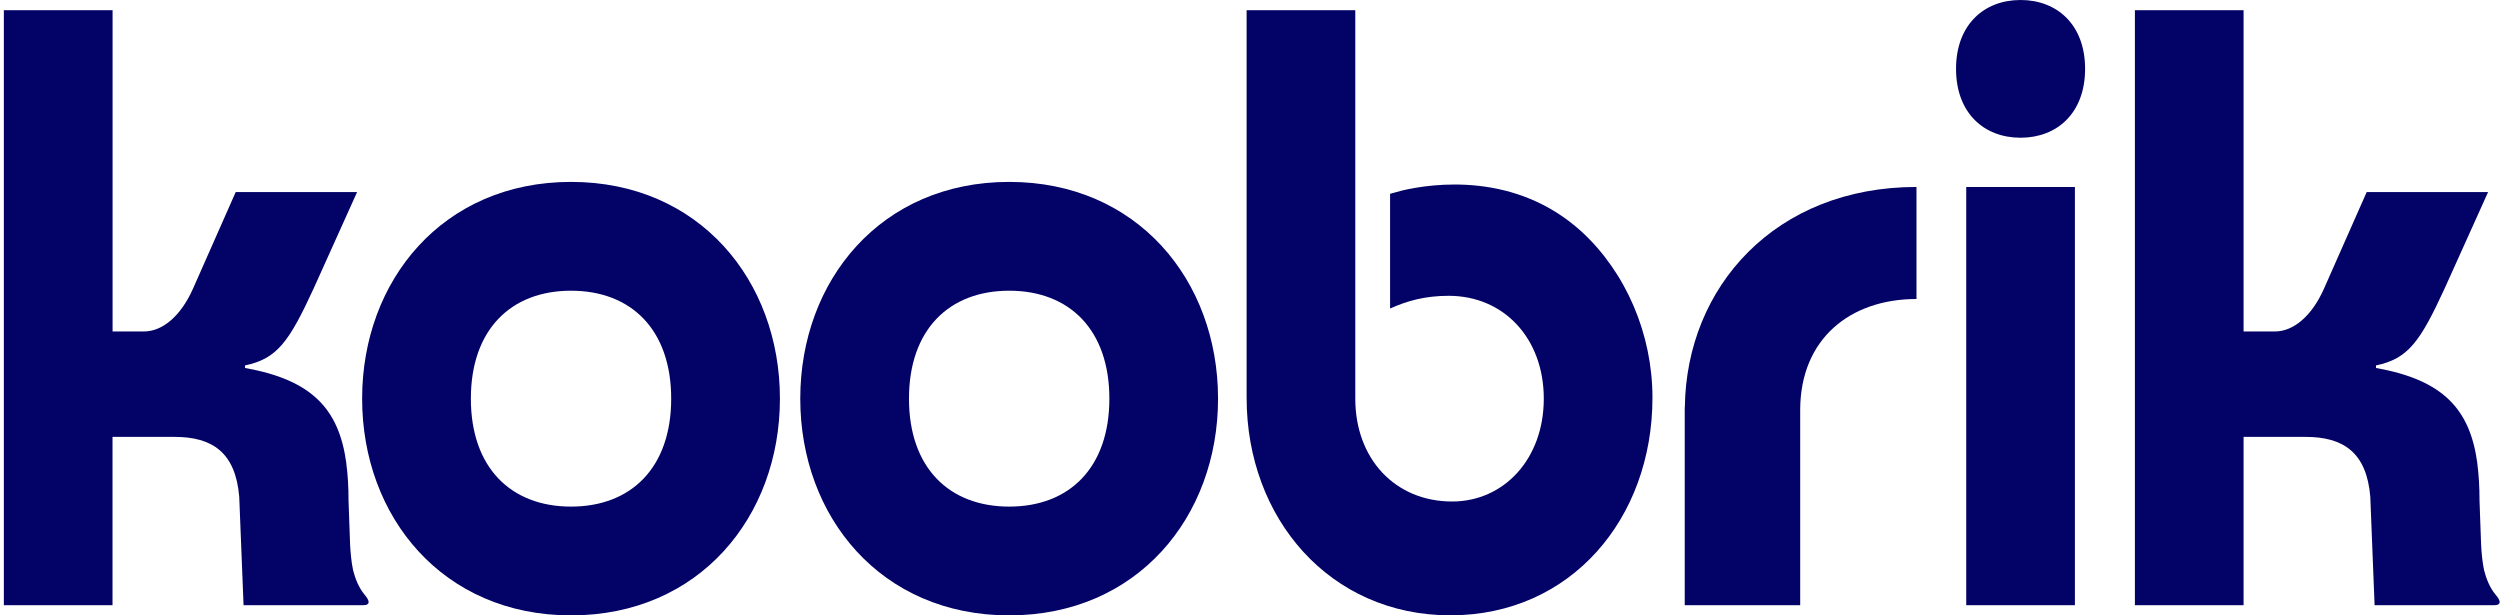 <?xml version="1.0" encoding="UTF-8"?>
<svg xmlns="http://www.w3.org/2000/svg" width="130" height="32" viewBox="0 0 130 32" fill="none">
  <g id="Plain">
    <path id="Vector" d="M24.485 20.73C24.485 24.311 26.559 26.343 29.694 26.343C32.828 26.343 34.902 24.311 34.902 20.73C34.902 17.149 32.828 15.117 29.694 15.117C26.559 15.117 24.485 17.149 24.485 20.73ZM40.556 20.73C40.556 26.874 36.362 32 29.694 32C23.026 32 18.831 26.874 18.831 20.73C18.831 14.586 23.026 9.459 29.694 9.459C36.362 9.459 40.556 14.586 40.556 20.73Z" fill="#020267"></path>
    <path id="Vector_2" d="M47.267 20.73C47.267 24.311 49.342 26.343 52.479 26.343C55.616 26.343 57.687 24.311 57.687 20.73C57.687 17.149 55.613 15.117 52.479 15.117C49.344 15.117 47.267 17.149 47.267 20.73ZM63.338 20.73C63.338 26.874 59.144 32 52.476 32C45.808 32 41.614 26.874 41.614 20.73C41.614 14.586 45.808 9.459 52.476 9.459C59.144 9.459 63.338 14.586 63.338 20.73Z" fill="#020267"></path>
    <path id="Vector_3" d="M102.244 9.725H107.895V31.469H102.244V9.725ZM108.425 3.581C108.425 5.879 106.968 7.162 105.069 7.162C103.17 7.162 101.714 5.879 101.714 3.581C101.714 1.283 103.17 0 105.069 0C106.968 0 108.425 1.283 108.425 3.581Z" fill="#020267"></path>
    <path id="Vector_4" d="M18.962 30.927C18.645 30.554 18.464 30.058 18.36 29.647C18.269 29.227 18.226 28.711 18.205 28.323L18.124 26.031C18.124 25.325 18.086 24.681 18.007 24.092V24.071C17.625 21.278 16.233 19.756 12.74 19.135V19.003C14.418 18.651 15.036 17.767 16.318 14.982L18.569 9.987H12.257L10.049 14.982C9.388 16.484 8.415 17.236 7.488 17.236H5.854V0.531H0.2V31.469H5.851V22.718H9.073C11.048 22.718 12.245 23.532 12.44 25.827L12.665 31.469H18.893C19.469 31.469 18.96 30.93 18.96 30.93" fill="#020267"></path>
    <path id="Vector_5" d="M129.771 30.927H129.774C129.457 30.554 129.276 30.058 129.171 29.647C129.081 29.227 129.037 28.711 129.017 28.323L128.935 26.031C128.935 25.325 128.897 24.681 128.819 24.092V24.071C128.437 21.278 127.045 19.756 123.552 19.135V19.003C125.23 18.651 125.847 17.767 127.129 14.982L129.381 9.987H123.068L120.86 14.982C120.199 16.484 119.226 17.236 118.3 17.236H116.666V0.531H111.015V31.469H116.666V22.718H119.887C121.862 22.718 123.063 23.532 123.255 25.827L123.479 31.469H129.707C130.284 31.469 129.774 30.93 129.774 30.93" fill="#020267"></path>
    <path id="Vector_6" d="M82.246 12.049C78.821 8.92 74.507 9.532 72.913 9.906C72.704 9.961 72.491 10.019 72.284 10.078V16.044C73.167 15.647 74.093 15.382 75.331 15.382C78.2 15.382 80.277 17.592 80.277 20.73C80.277 23.867 78.203 26.078 75.509 26.078C72.552 26.078 70.475 23.867 70.475 20.73V0.531H64.824V20.683C64.824 26.958 69.15 31.997 75.421 31.997C81.693 31.997 85.928 26.958 85.928 20.683C85.928 17.37 84.553 14.178 82.249 12.049" fill="#020267"></path>
    <path id="Vector_7" d="M87.612 21.17L87.606 21.182V21.331V31.469H93.61V21.293C93.627 17.63 96.191 15.551 99.657 15.548V9.722C92.322 9.722 87.691 14.912 87.612 21.167" fill="#020267"></path>
  </g>
</svg>
